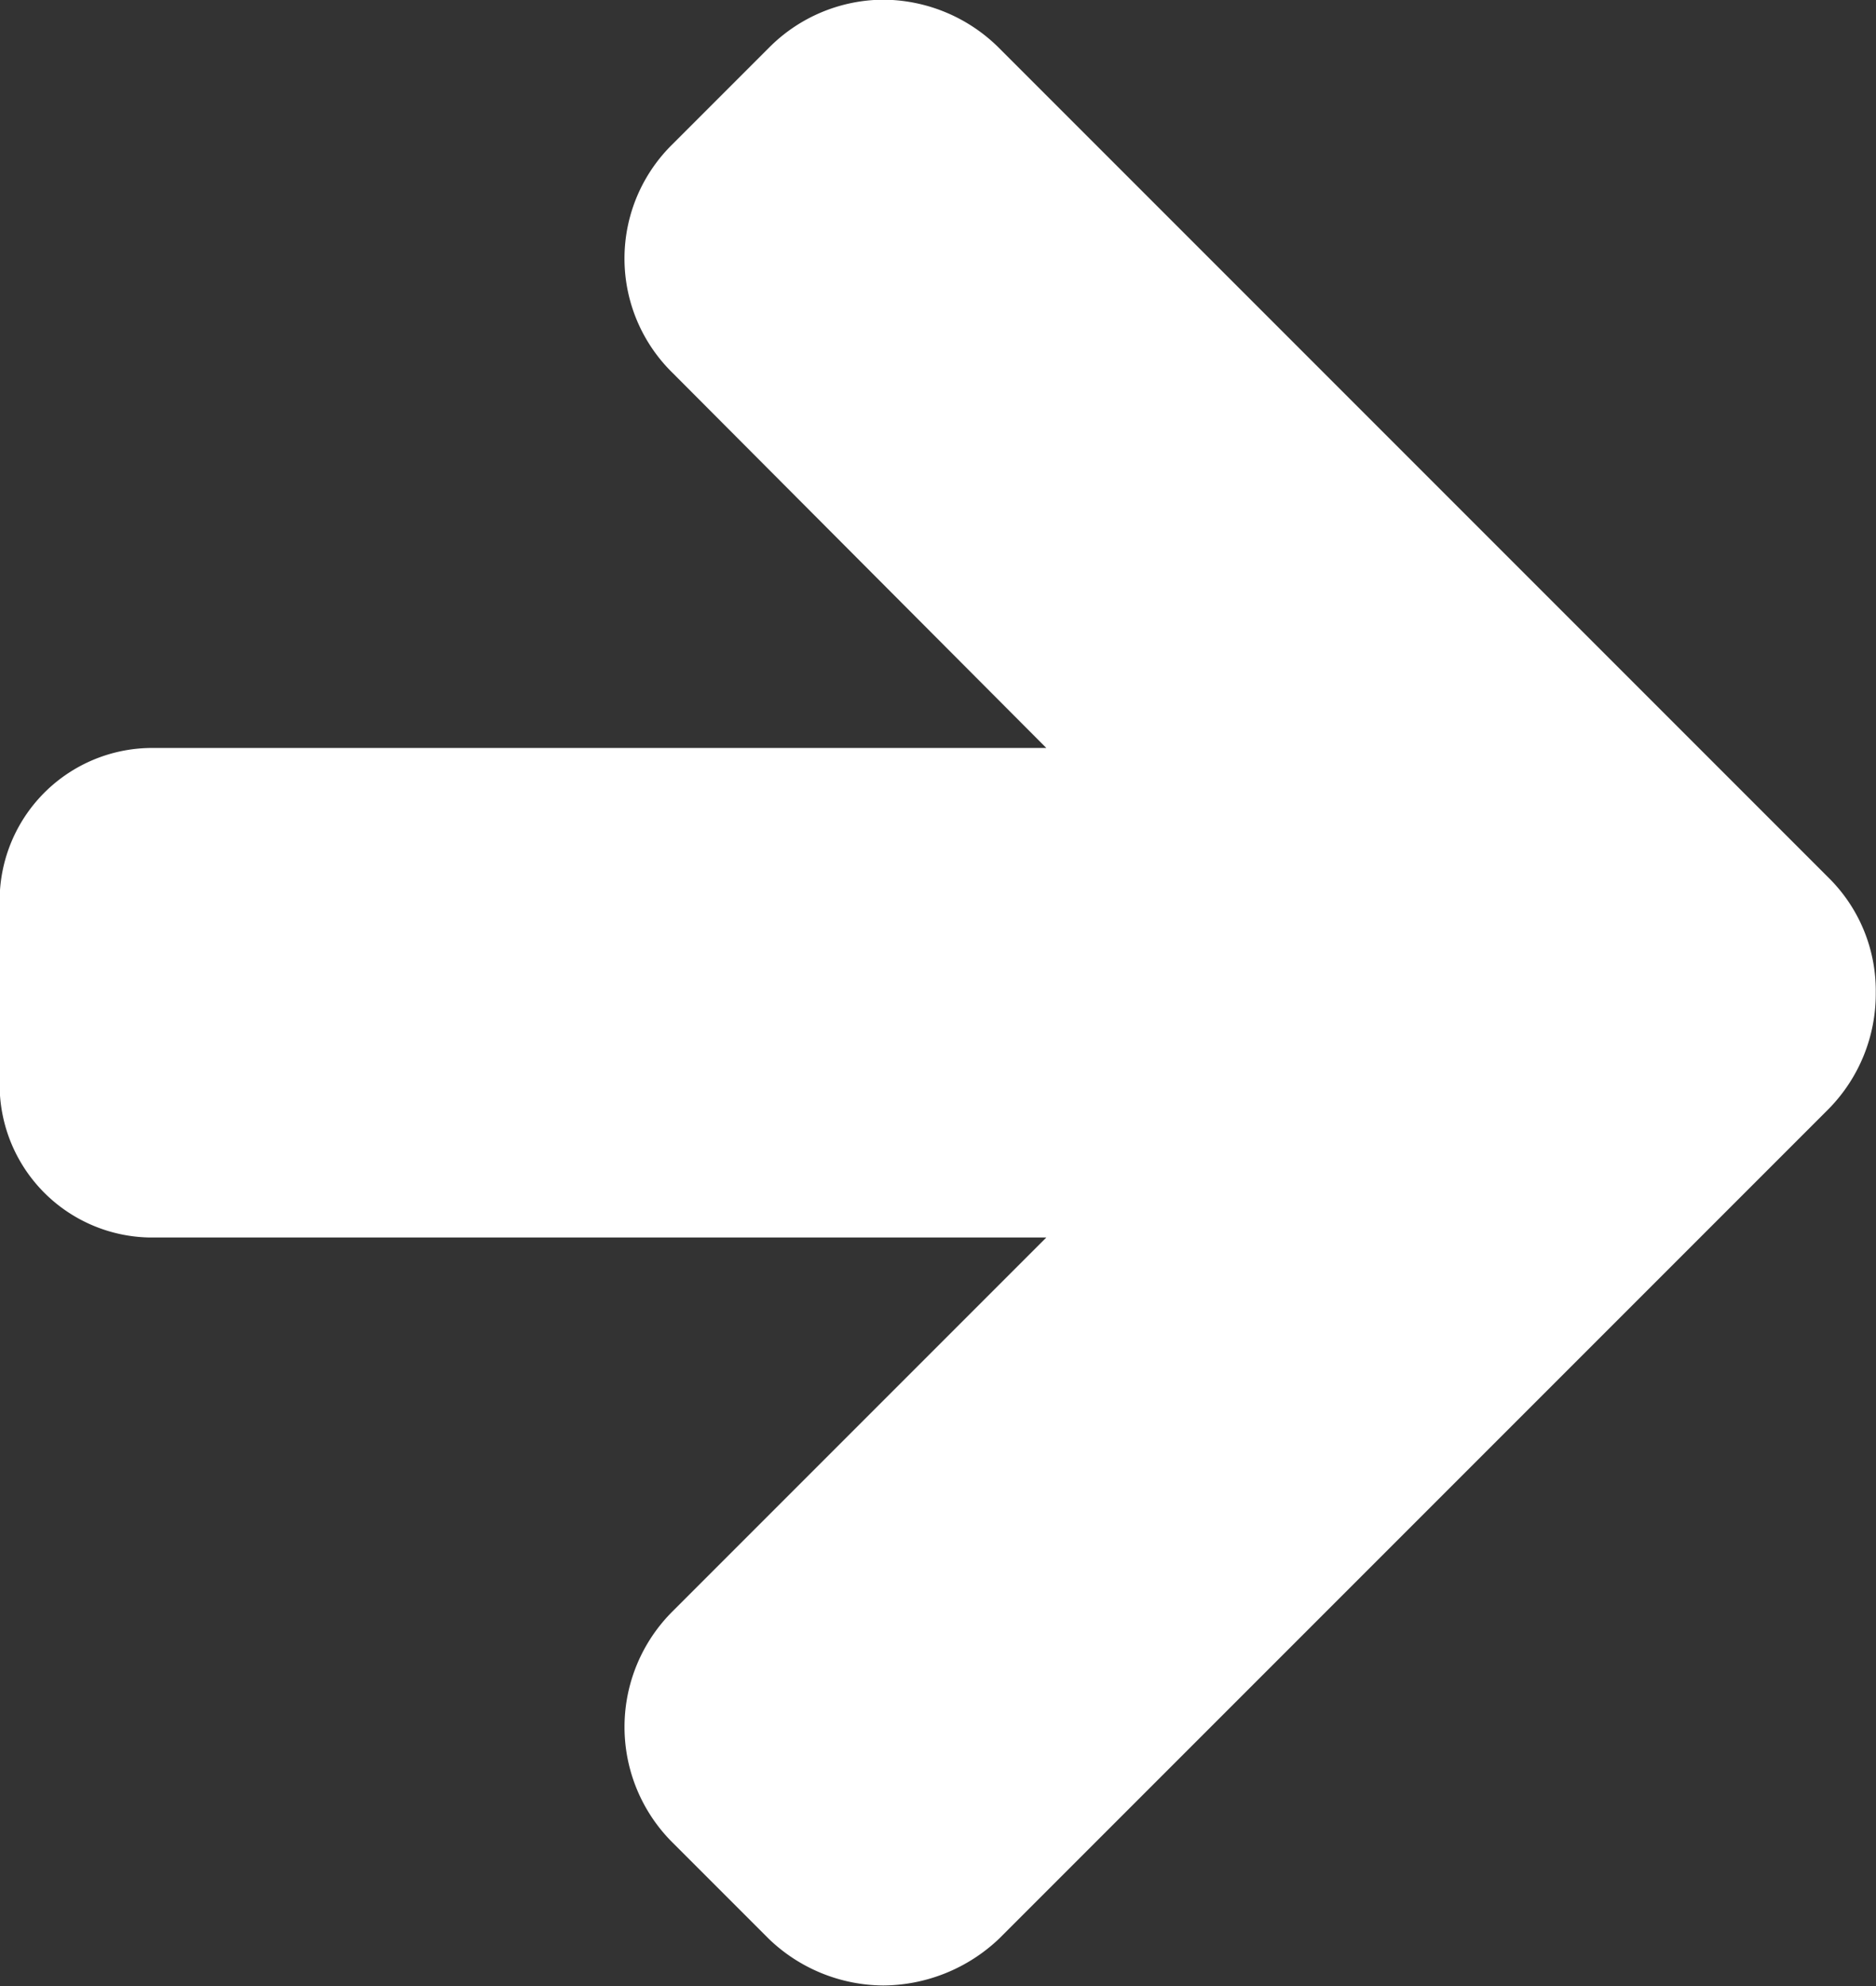 <svg id="Layer_1" data-name="Layer 1" xmlns="http://www.w3.org/2000/svg" width="24" height="25.402" viewBox="0 0 24 25.402"><rect x="0" y="0" width="24" height="25.402" fill="#333333" stroke="none"/><title>arrow</title><path d="M271.147,201.3l-10.614,10.614a2.168,2.168,0,0,1-1.484.6,2.129,2.129,0,0,1-1.467-.6l-1.223-1.223a2.086,2.086,0,0,1,0-2.967l4.777-4.777H249.658a1.953,1.953,0,0,1-1.908-2.087v-2.087a1.953,1.953,0,0,1,1.908-2.087h11.478l-4.777-4.793a2.047,2.047,0,0,1,0-2.935l1.223-1.223a2.074,2.074,0,0,1,1.467-.62,2.112,2.112,0,0,1,1.484.62l10.614,10.614a2.031,2.031,0,0,1,.6,1.467A2.1,2.1,0,0,1,271.147,201.3Z" transform="translate(-247.75 -187.119)" fill="#fff"/></svg>